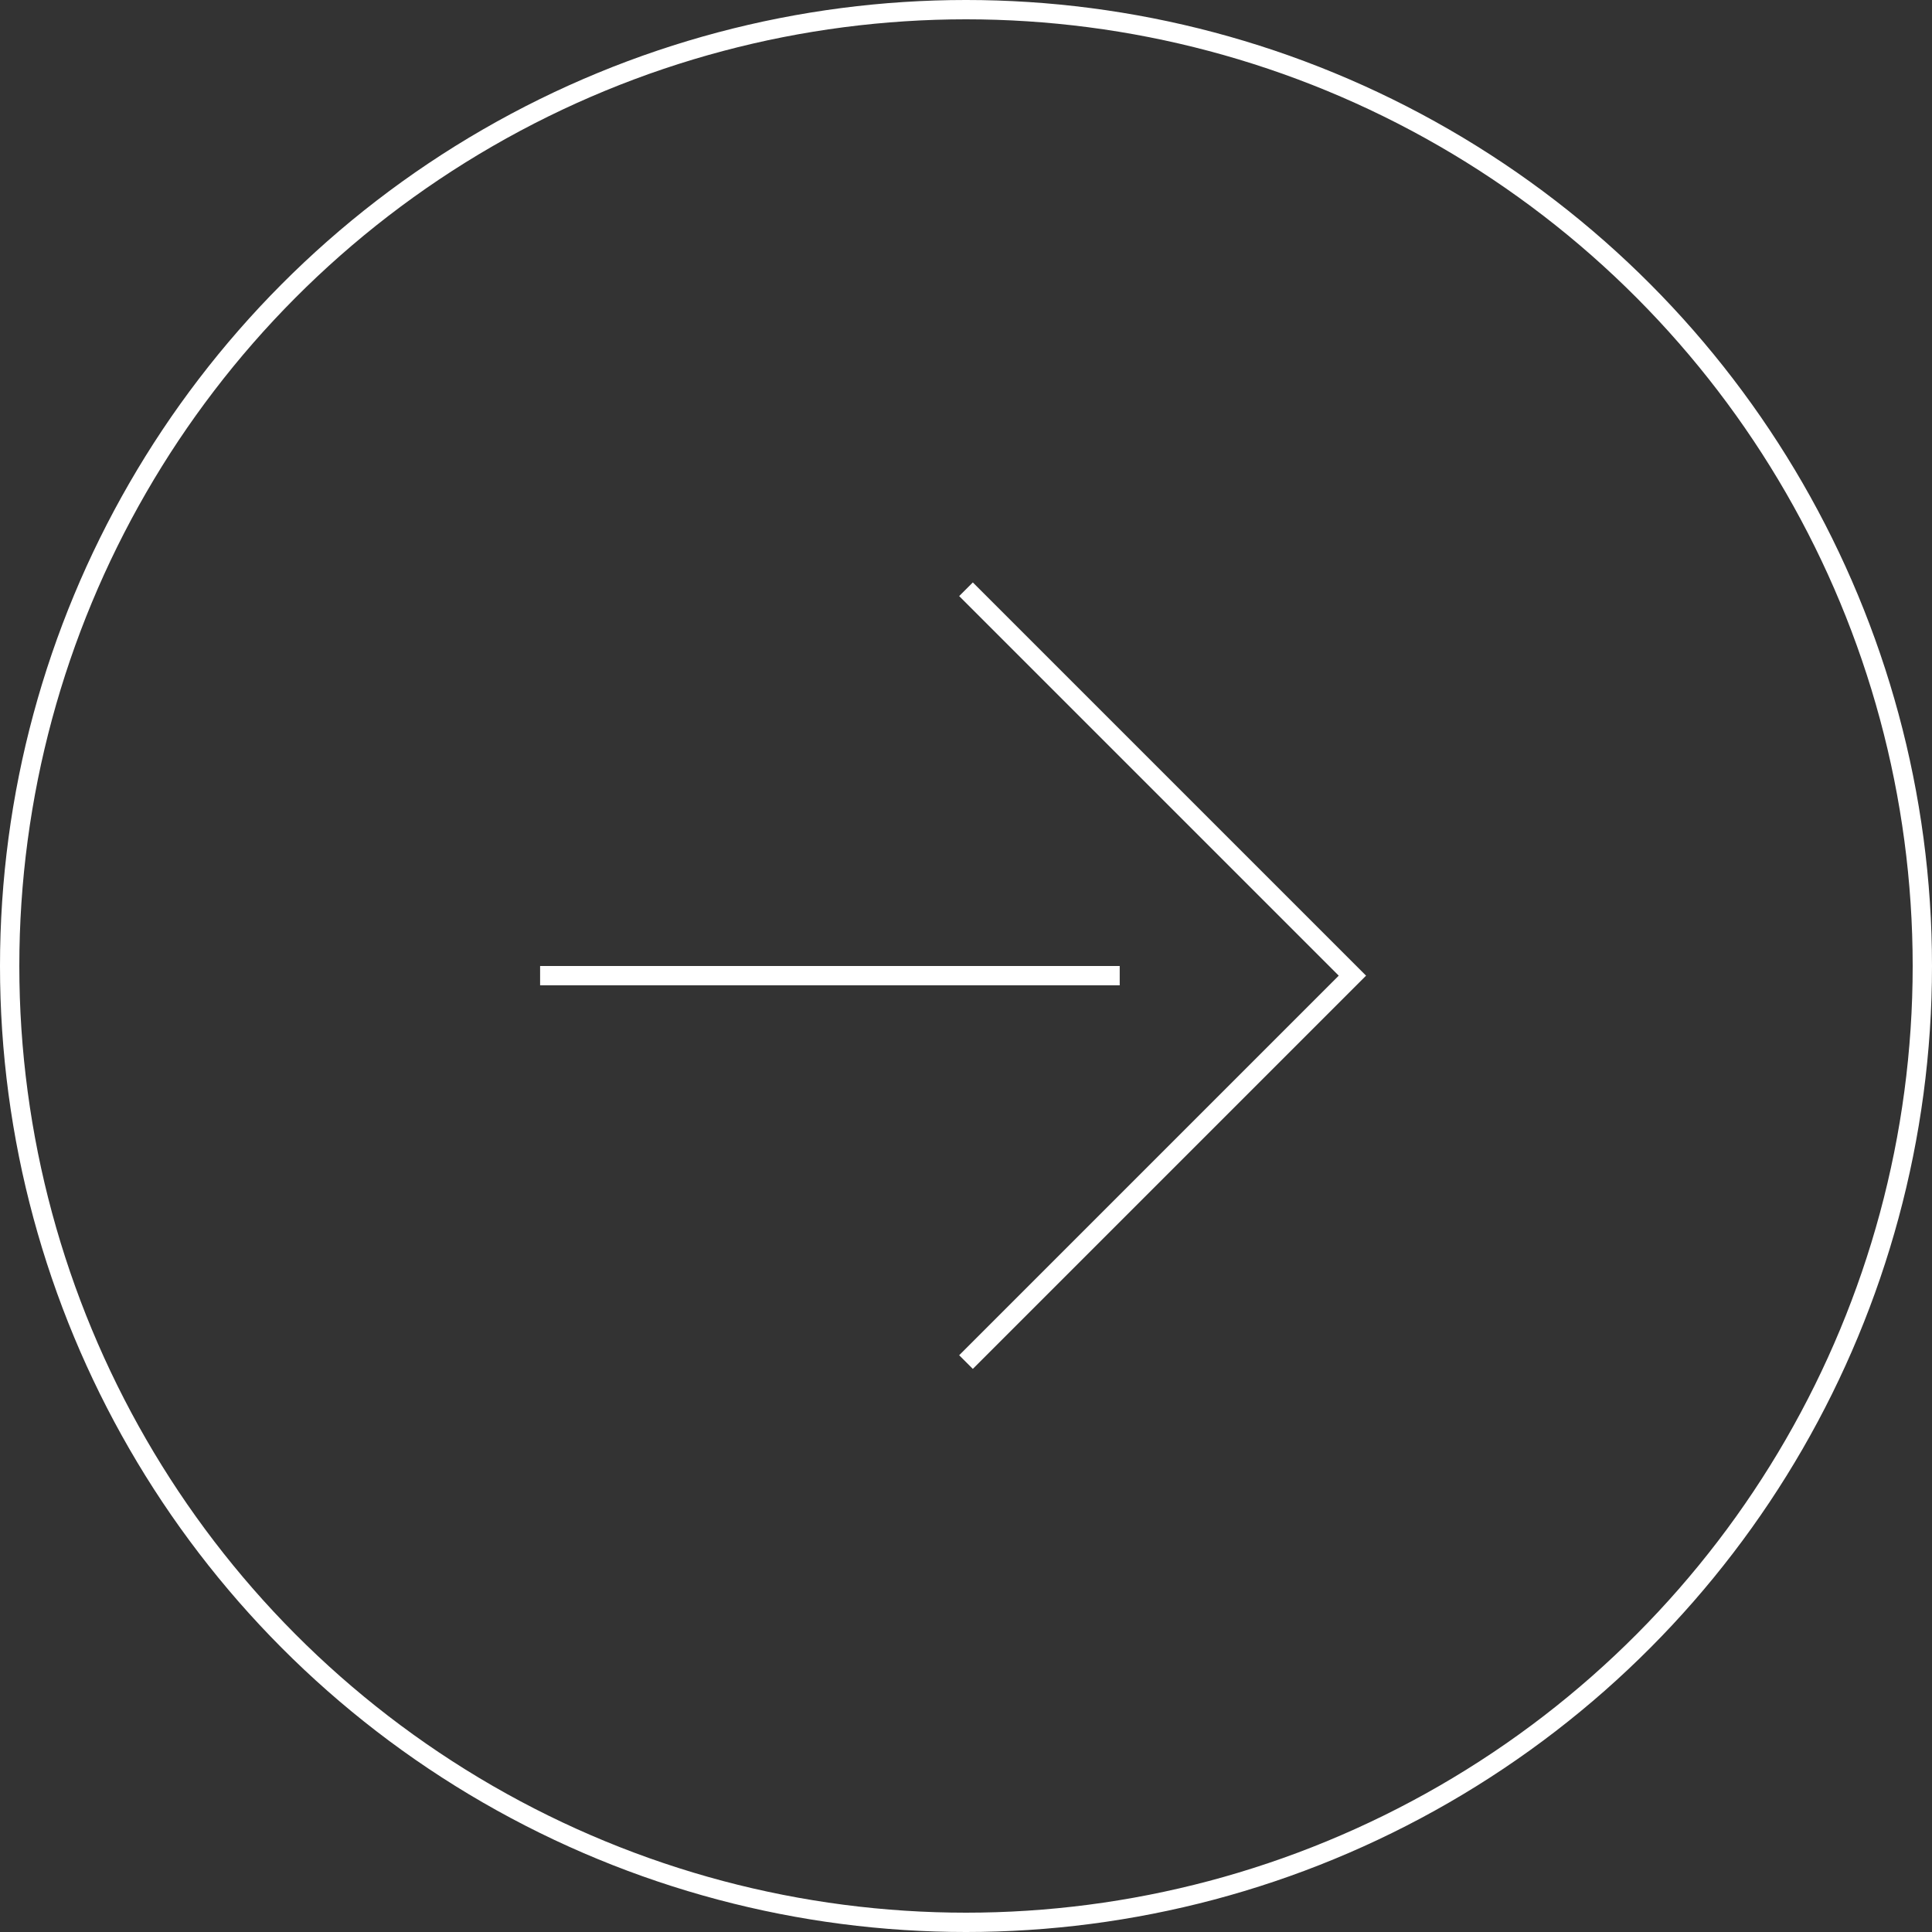 <svg xmlns="http://www.w3.org/2000/svg" width="100" height="100" viewBox="0 0 100 100">
  <rect x="0" y="0" width="100" height="100" fill="#333333" stroke="none"/>
  <g id="entry-arrow" transform="translate(0.033 0.033)">
    <g id="楕円形_40" data-name="楕円形 40" transform="translate(-0.033 -0.033)" fill="none" stroke="#fff" stroke-width="1">
      <circle cx="50" cy="50" r="50" stroke="none"/>
      <circle cx="50" cy="50" r="49.5" fill="none"/>
    </g>
    <line id="線_2727" data-name="線 2727" x2="30" transform="translate(27.923 50.467)" fill="none" stroke="#fff" stroke-width="1"/>
    <path id="パス_5669" data-name="パス 5669" d="M404,1875.45l20-20-20-20" transform="translate(-354.033 -1804.983)" fill="none" stroke="#fff" stroke-width="1"/>
  </g>
</svg>
